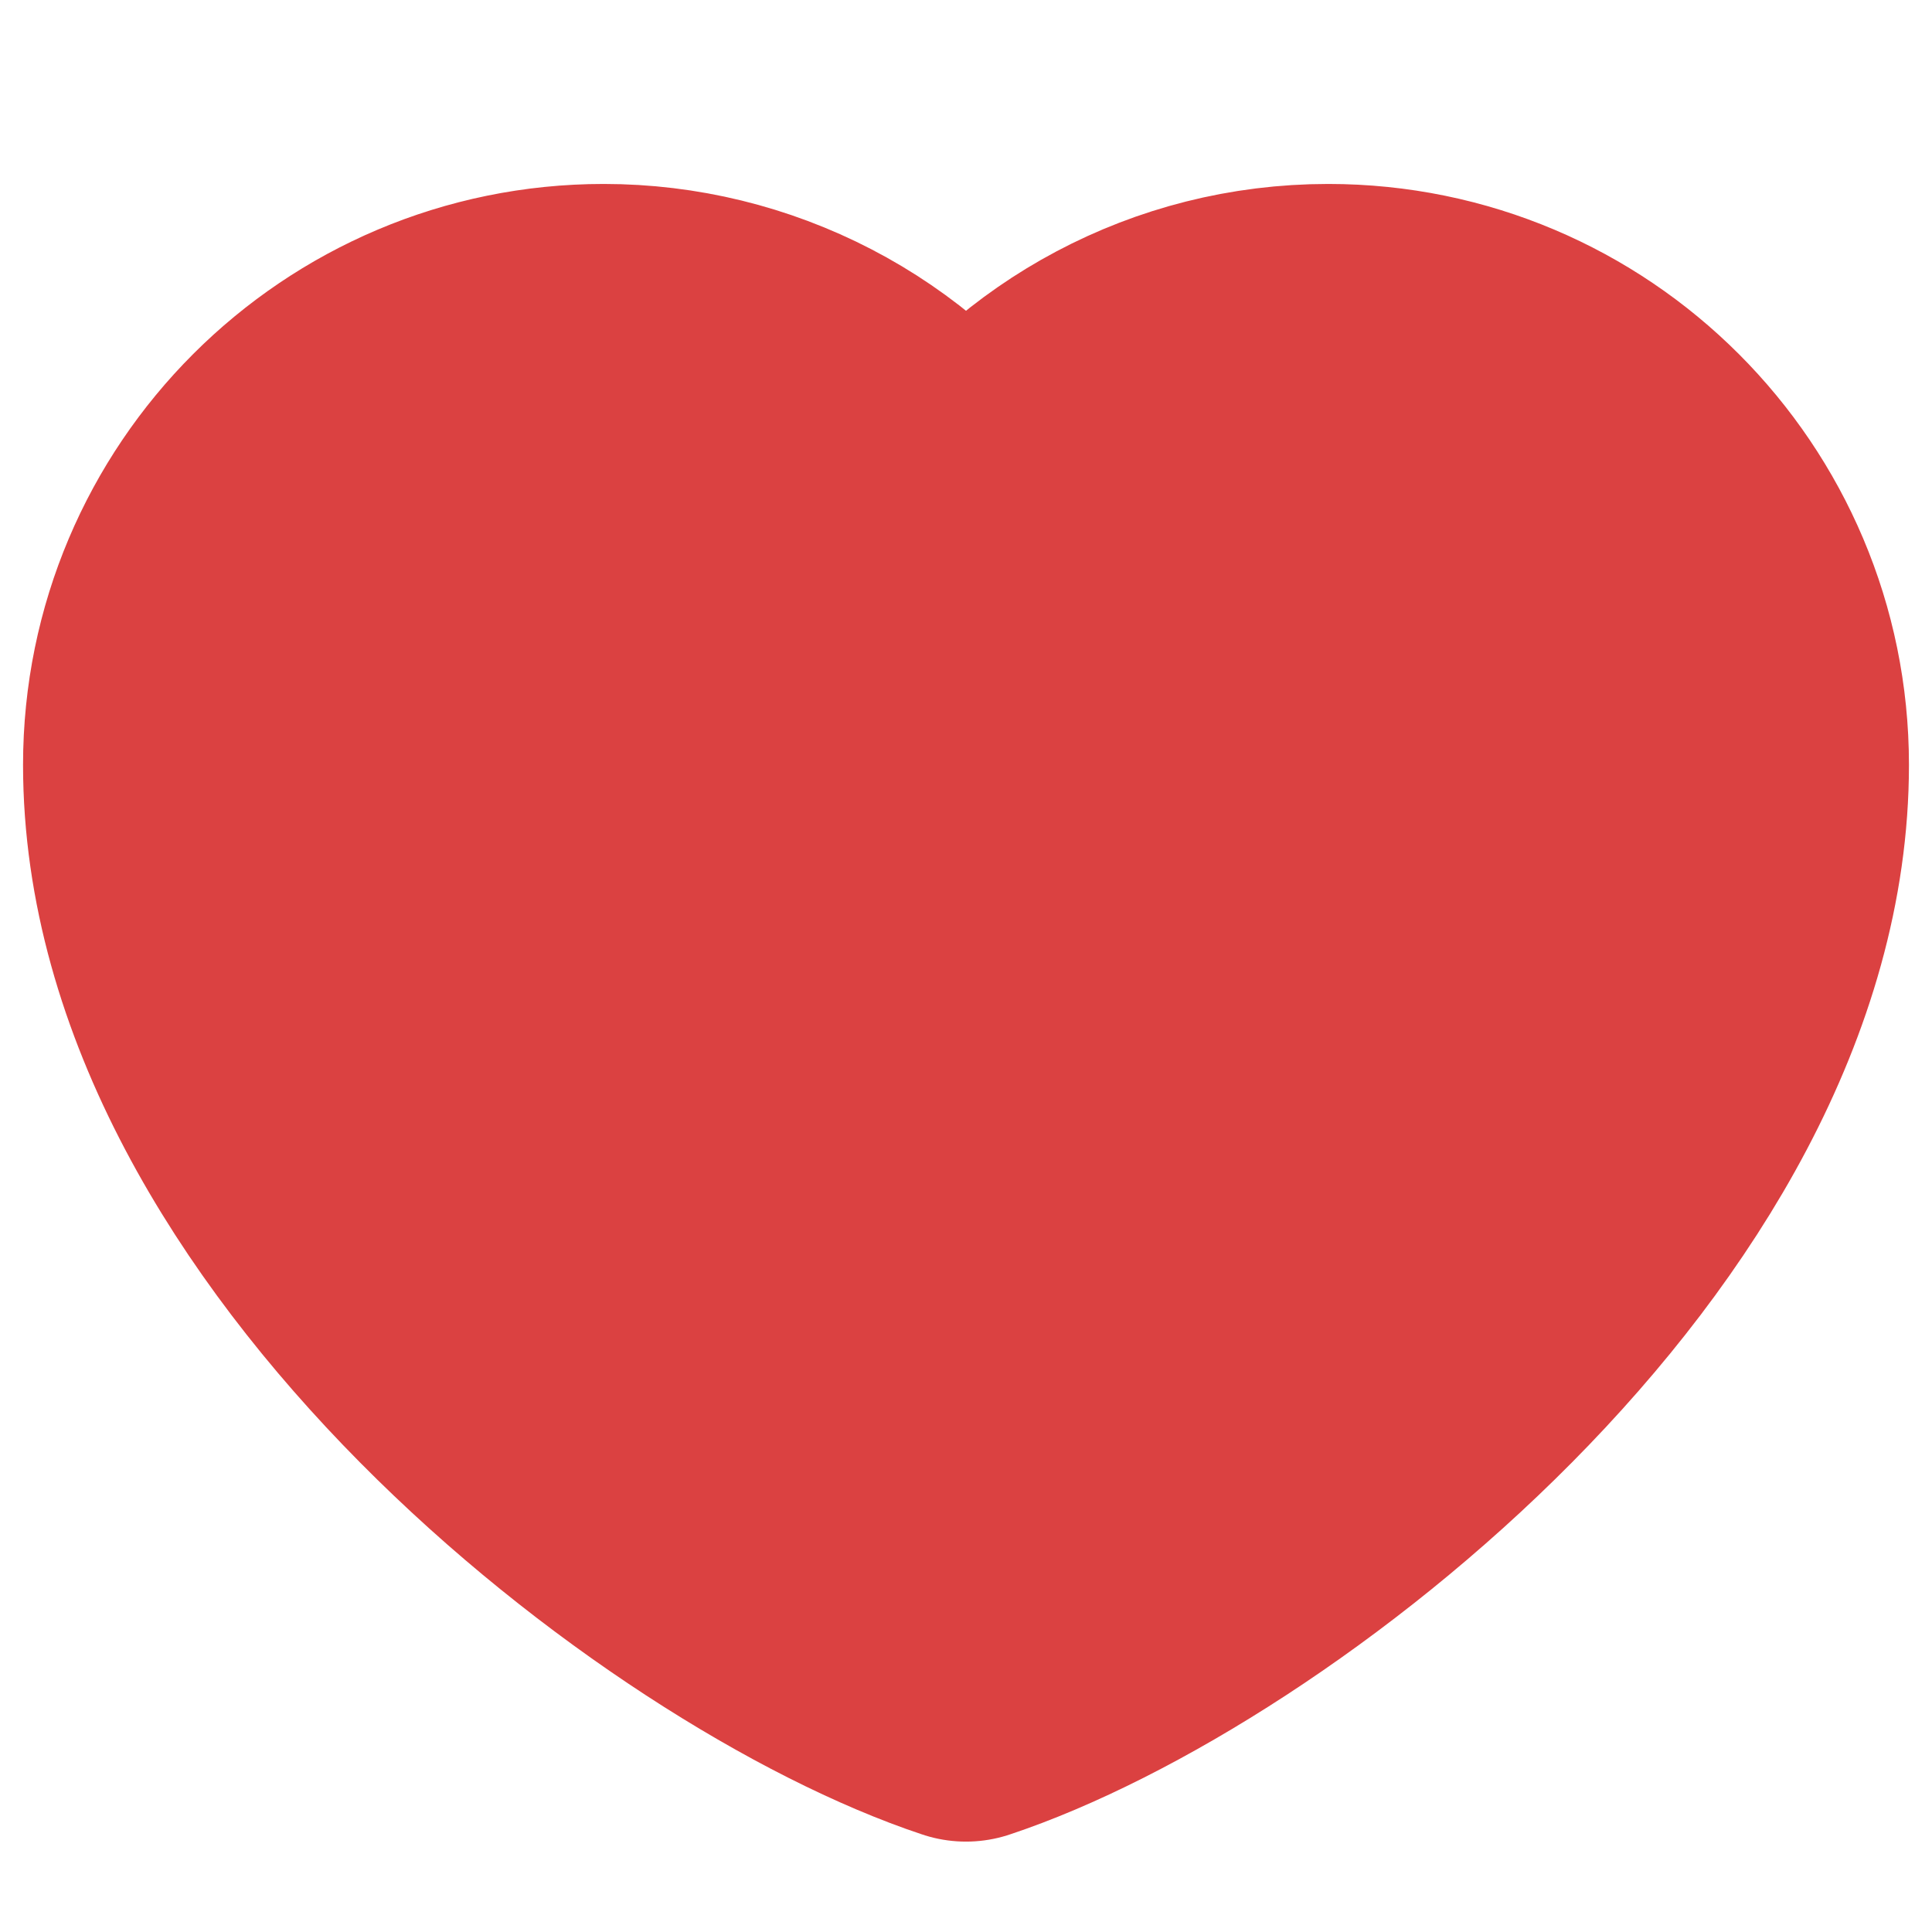 <svg width="14" height="14" viewBox="0 0 14 14" fill="none" xmlns="http://www.w3.org/2000/svg">
<path d="M4.375 2.333C2.603 2.333 1.167 3.77 1.167 5.542C1.167 8.75 4.958 11.667 7 12.345C9.041 11.667 12.833 8.75 12.833 5.542C12.833 3.77 11.397 2.333 9.625 2.333C8.54 2.333 7.58 2.872 7 3.696C6.704 3.275 6.311 2.931 5.854 2.694C5.397 2.457 4.89 2.333 4.375 2.333Z" fill="#DB4141" stroke="#DB4141" stroke-width="2" stroke-linecap="round" stroke-linejoin="round"/>
</svg>
